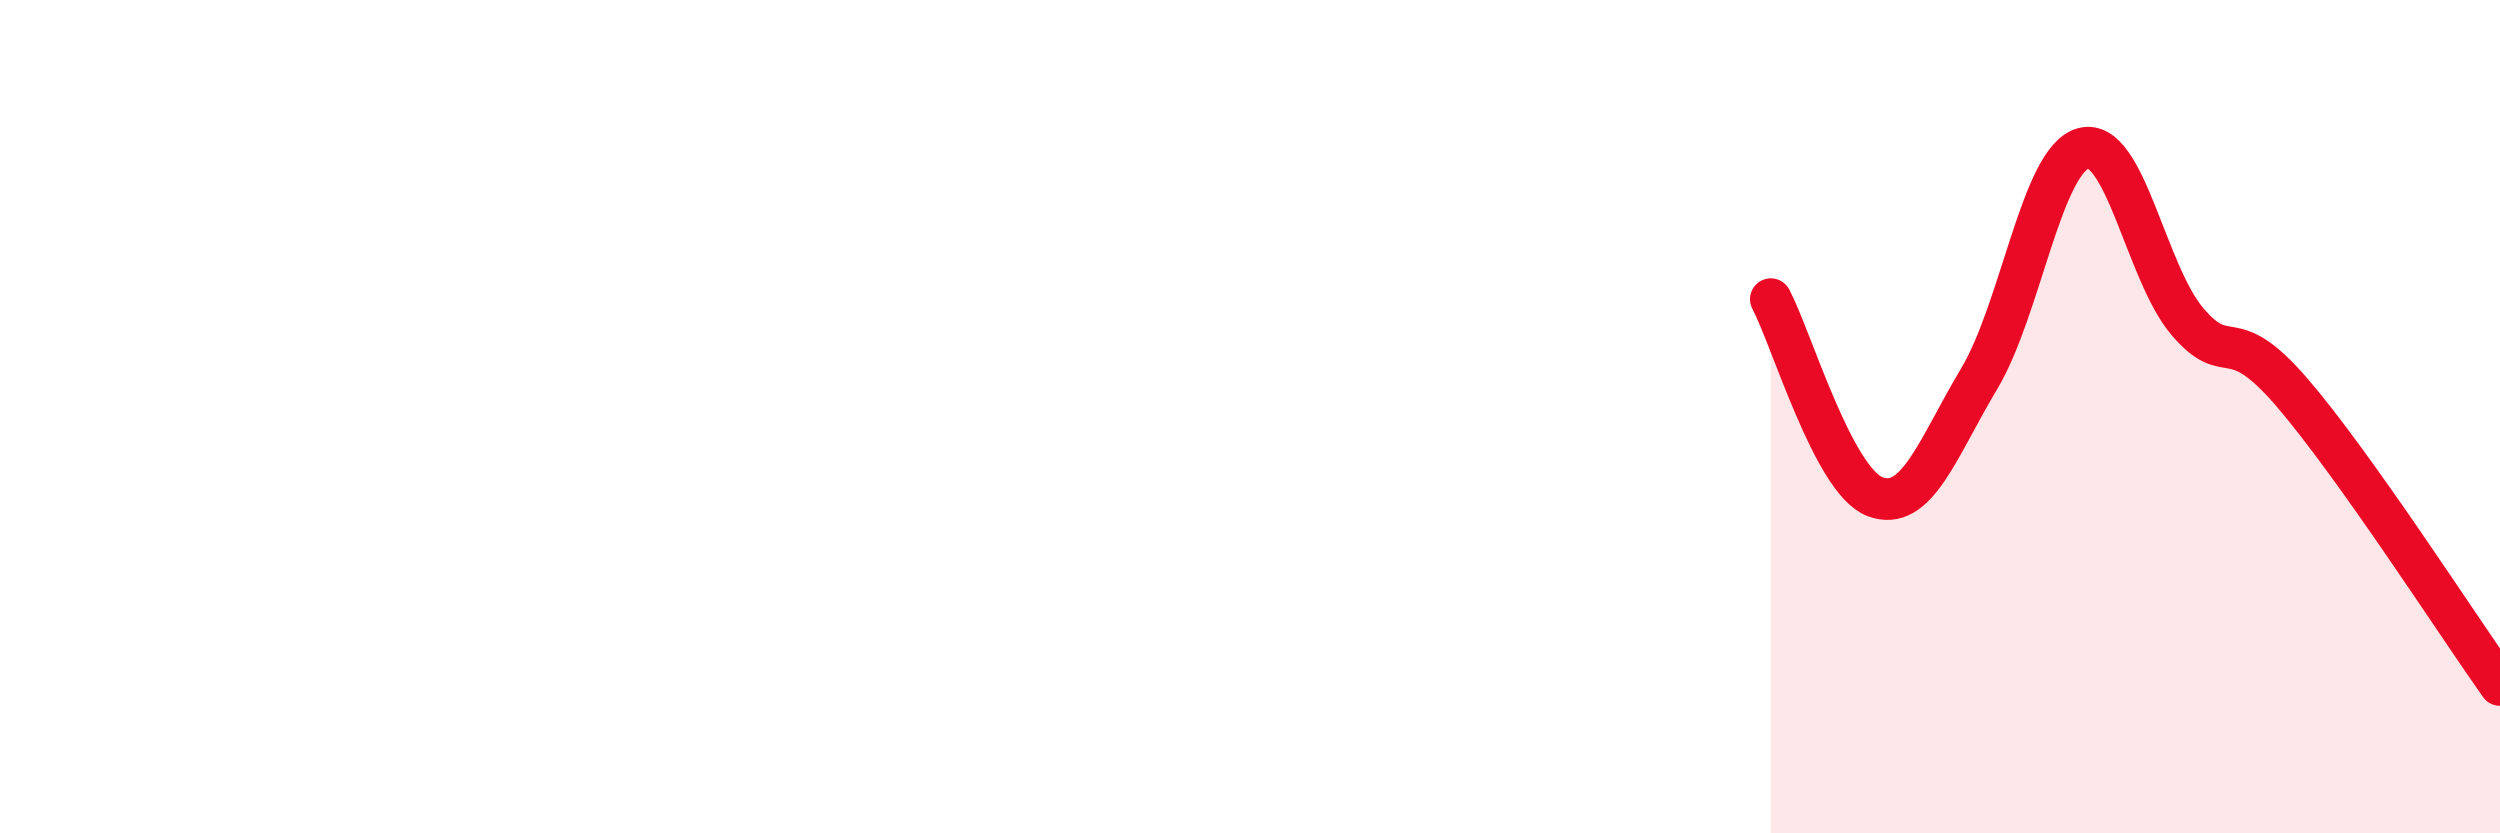 
    <svg width="60" height="20" viewBox="0 0 60 20" xmlns="http://www.w3.org/2000/svg">
      <path
        d="M 42.5,7.18 C 43,8.13 44,11.54 45,11.92 C 46,12.3 46.5,10.76 47.5,9.09 C 48.5,7.42 49,3.83 50,3.56 C 51,3.29 51.5,6.55 52.5,7.72 C 53.5,8.89 53.5,7.67 55,9.41 C 56.5,11.15 59,15.03 60,16.44L60 20L42.5 20Z"
        fill="#EB0A25"
        opacity="0.1"
        stroke-linecap="round"
        stroke-linejoin="round"
      />
      <path
        d="M 42.5,7.18 C 43,8.13 44,11.54 45,11.92 C 46,12.3 46.5,10.76 47.5,9.09 C 48.5,7.42 49,3.83 50,3.56 C 51,3.29 51.5,6.55 52.5,7.72 C 53.5,8.89 53.5,7.67 55,9.41 C 56.5,11.15 59,15.03 60,16.44"
        stroke="#EB0A25"
        stroke-width="1"
        fill="none"
        stroke-linecap="round"
        stroke-linejoin="round"
      />
    </svg>
  